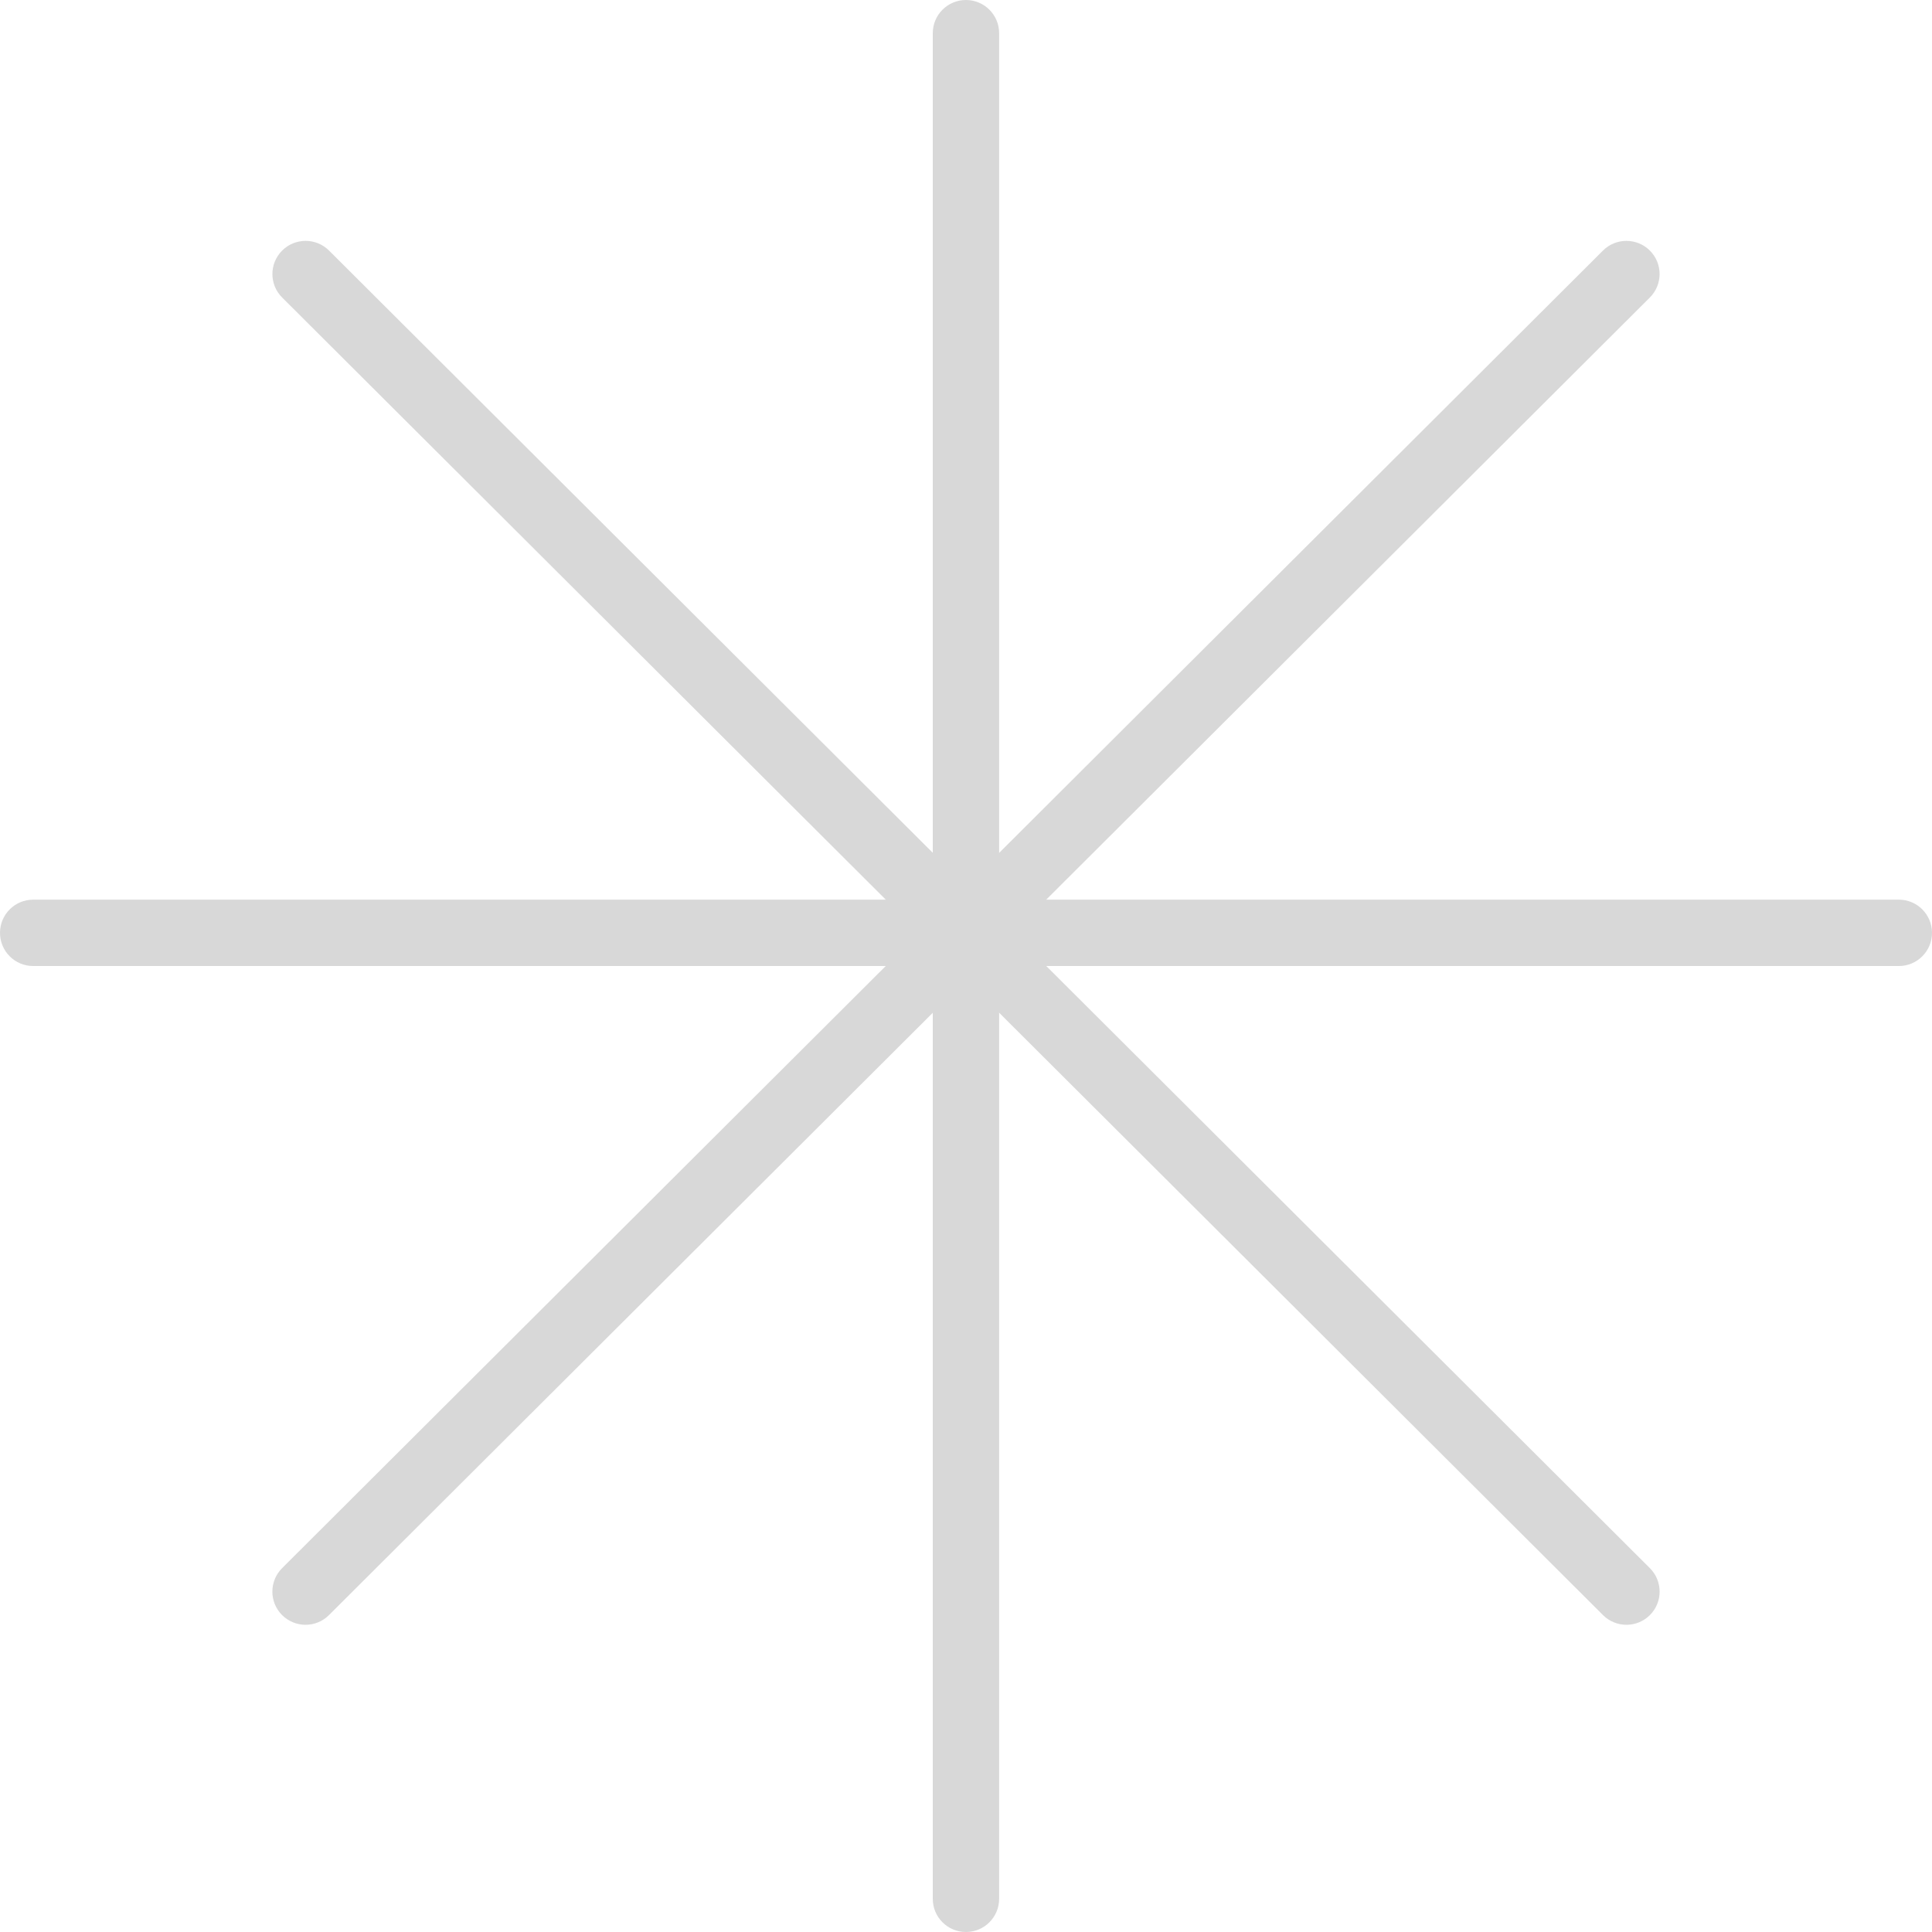 <?xml version="1.0" encoding="UTF-8"?> <svg xmlns="http://www.w3.org/2000/svg" width="166" height="166" viewBox="0 0 166 166" fill="none"><path d="M82.996 0C84.57 0 85.846 1.276 85.846 2.851V163.152C85.846 164.723 84.57 166 82.996 166C81.421 166 80.145 164.723 80.145 163.152V2.851C80.145 1.276 81.421 0 82.996 0Z" fill="#D8D8D8"></path><path d="M0 80.151C0 78.577 1.276 77.3 2.851 77.3H163.152C164.724 77.3 166 78.577 166 80.151C166 81.726 164.724 83.002 163.152 83.002H2.851C1.276 83.002 0 81.726 0 80.151Z" fill="#D8D8D8"></path><path d="M24.238 21.534C25.349 20.419 27.155 20.417 28.27 21.527L141.759 134.736C142.874 135.849 142.876 137.652 141.766 138.767C140.652 139.88 138.849 139.885 137.734 138.773L24.244 25.565C23.127 24.451 23.127 22.647 24.238 21.534Z" fill="#D8D8D8"></path><path d="M141.762 21.534C140.65 20.419 138.843 20.417 137.731 21.527L24.24 134.736C23.125 135.849 23.123 137.652 24.233 138.767C25.348 139.88 27.152 139.885 28.264 138.773L141.755 25.565C142.873 24.451 142.873 22.647 141.762 21.534Z" fill="#D8D8D8"></path></svg> 